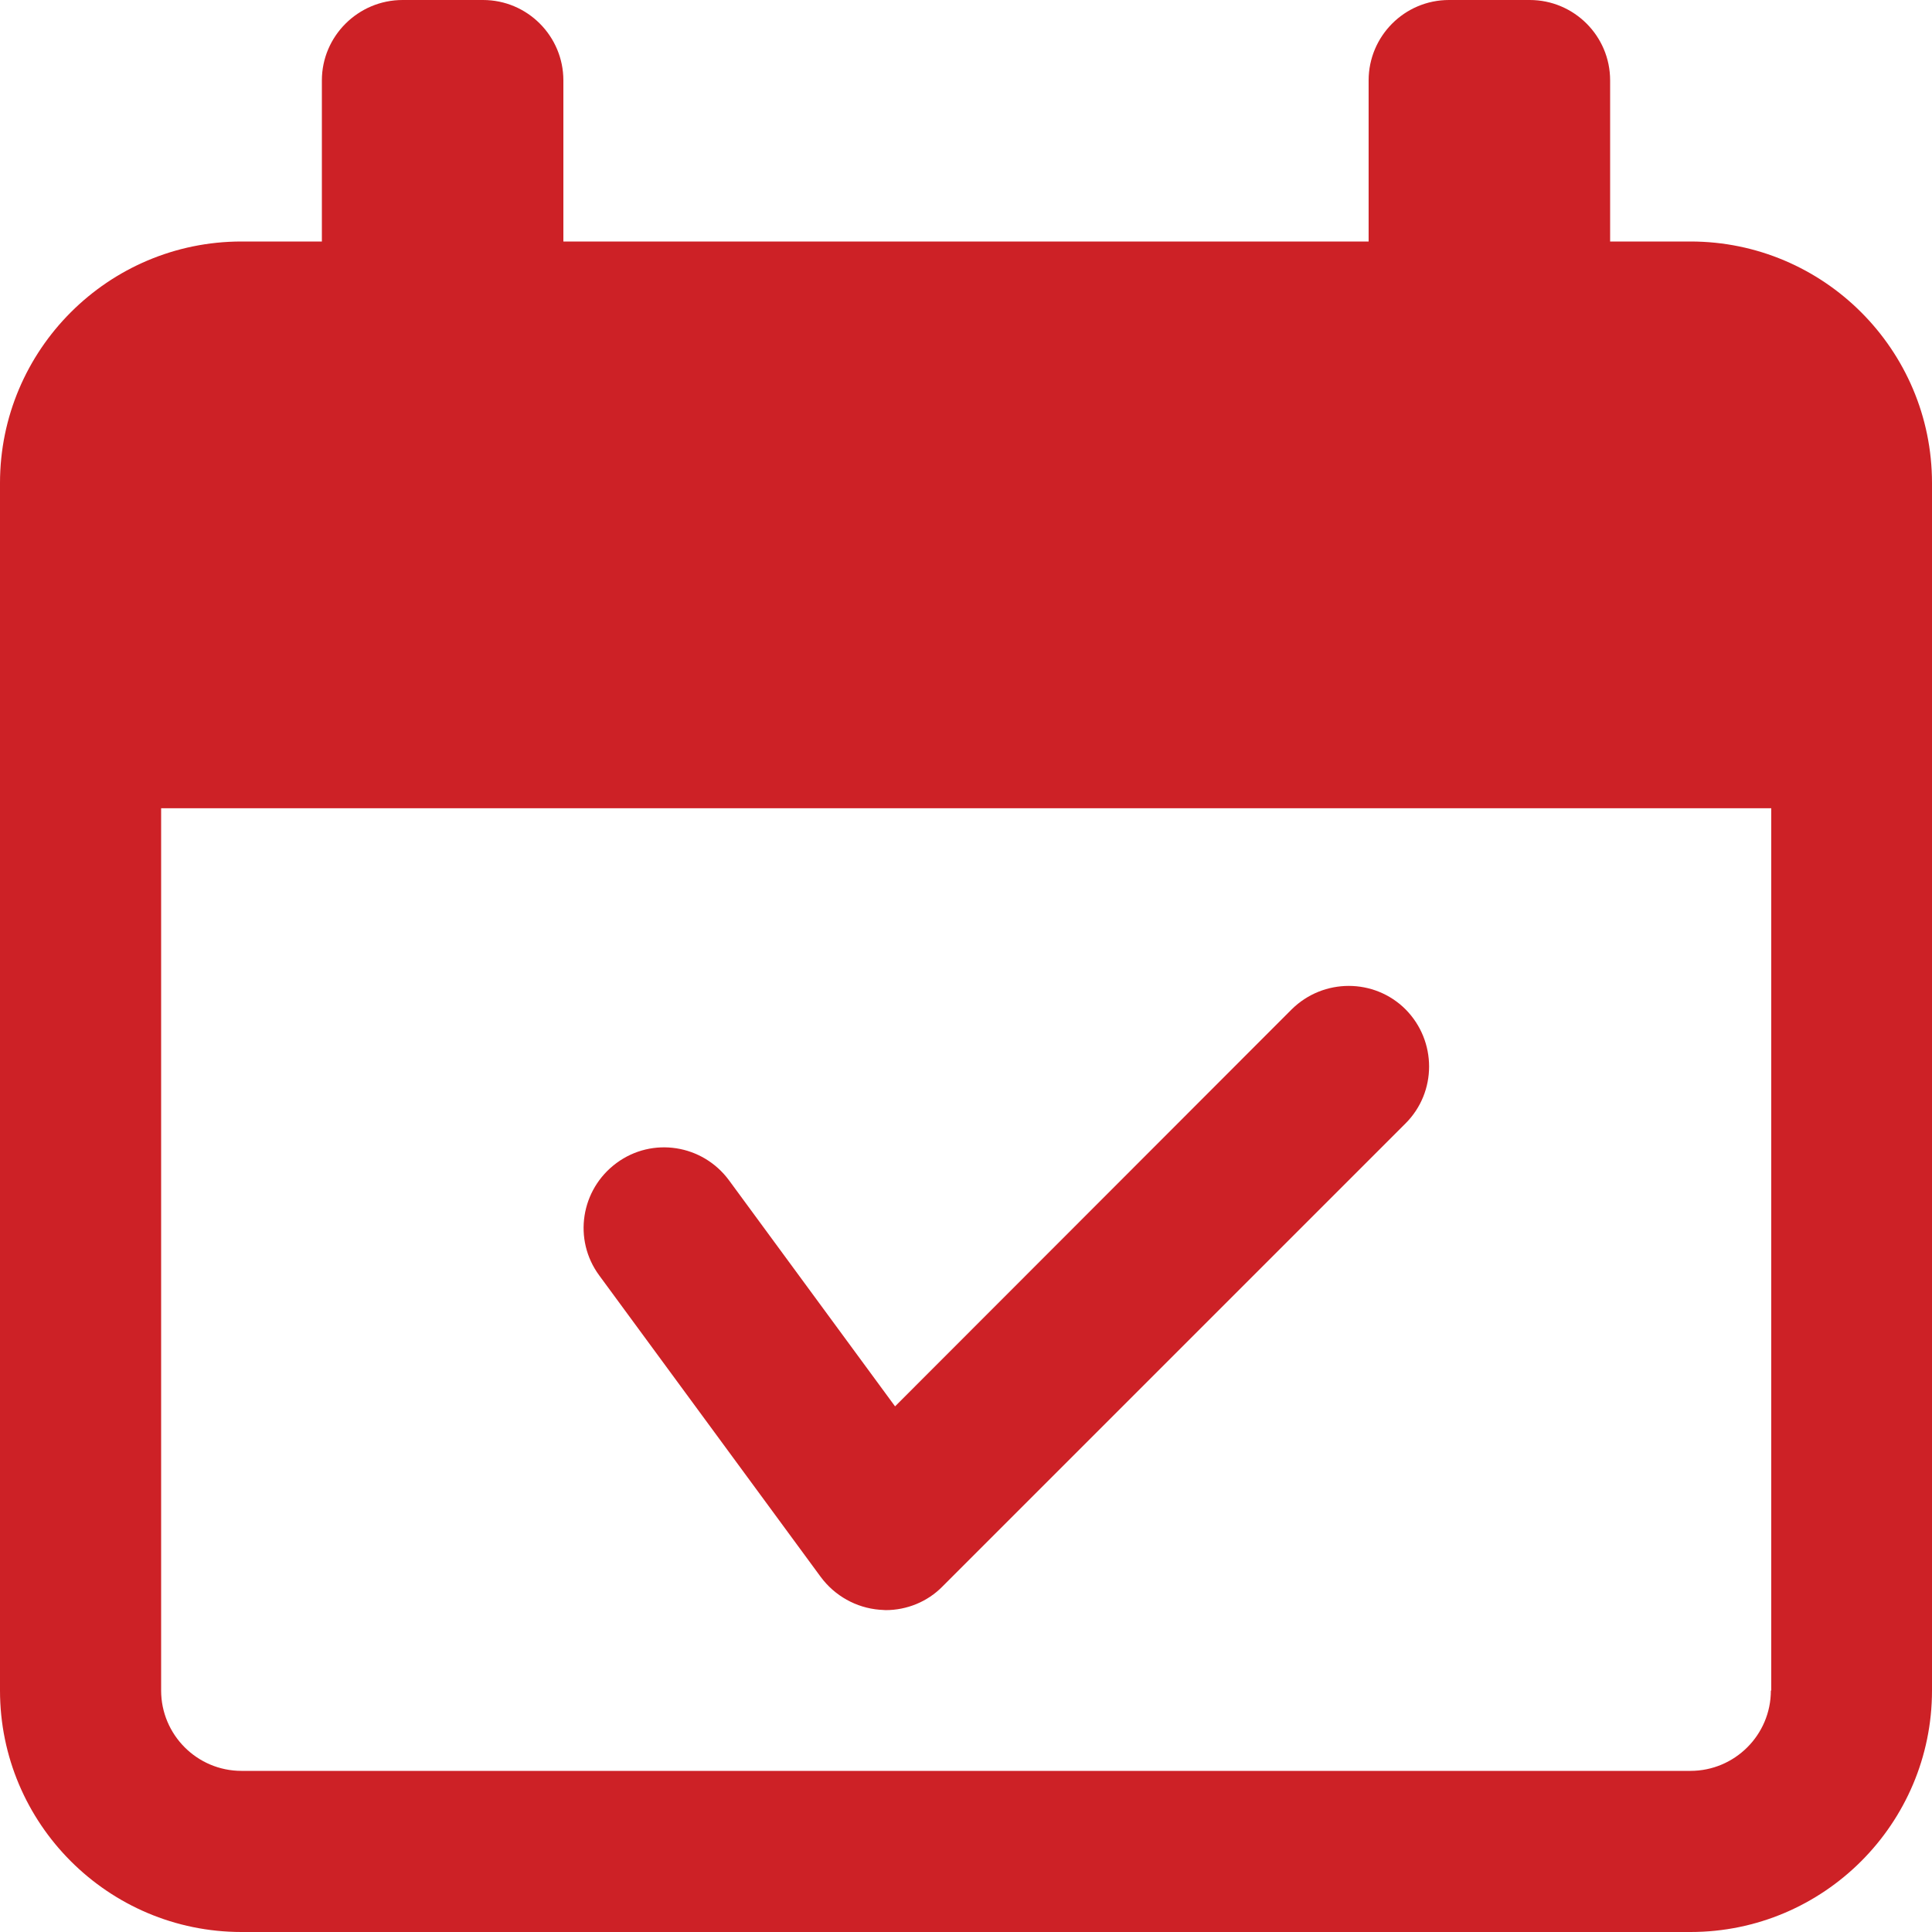 <?xml version="1.0" encoding="utf-8"?>
<!-- Generator: Adobe Illustrator 26.5.0, SVG Export Plug-In . SVG Version: 6.00 Build 0)  -->
<svg version="1.1" id="Layer_4" xmlns="http://www.w3.org/2000/svg" xmlns:xlink="http://www.w3.org/1999/xlink" x="0px" y="0px"
	 viewBox="0 0 512 512" style="enable-background:new 0 0 512 512;" xml:space="preserve">
<style type="text/css">
	.st0{fill:#CD2126;}
</style>
<g>
	<path class="st0" d="M217.5,417.9c3.7,5,9.4,8.2,15.6,8.7c0.6,0,1.1,0.1,1.6,0.1c5.6,0,11.1-2.2,15.1-6.3l122.7-122.7
		c8.3-8.3,8.3-21.8,0-30.2c-8.3-8.3-21.8-8.3-30.2,0L237.2,372.7l-44-59.9c-7-9.5-20.3-11.6-29.8-4.6c-9.5,7-11.6,20.3-4.6,29.8
		L217.5,417.9z"/>
	<path class="st0" d="M448,64h-21.3V21.3c0-11.8-9.6-21.3-21.3-21.3H384c-11.8,0-21.3,9.6-21.3,21.3V64H149.3V21.3
		C149.3,9.6,139.8,0,128,0h-21.3C94.9,0,85.3,9.6,85.3,21.3V64H64C28.7,64,0,92.7,0,128v320c0,35.3,28.7,64,64,64h384
		c35.3,0,64-28.7,64-64V128C512,92.7,483.3,64,448,64z M469.3,448c0,11.8-9.6,21.3-21.3,21.3H64c-11.8,0-21.3-9.6-21.3-21.3V214.2
		h426.7V448z"/>
</g>
</svg>

